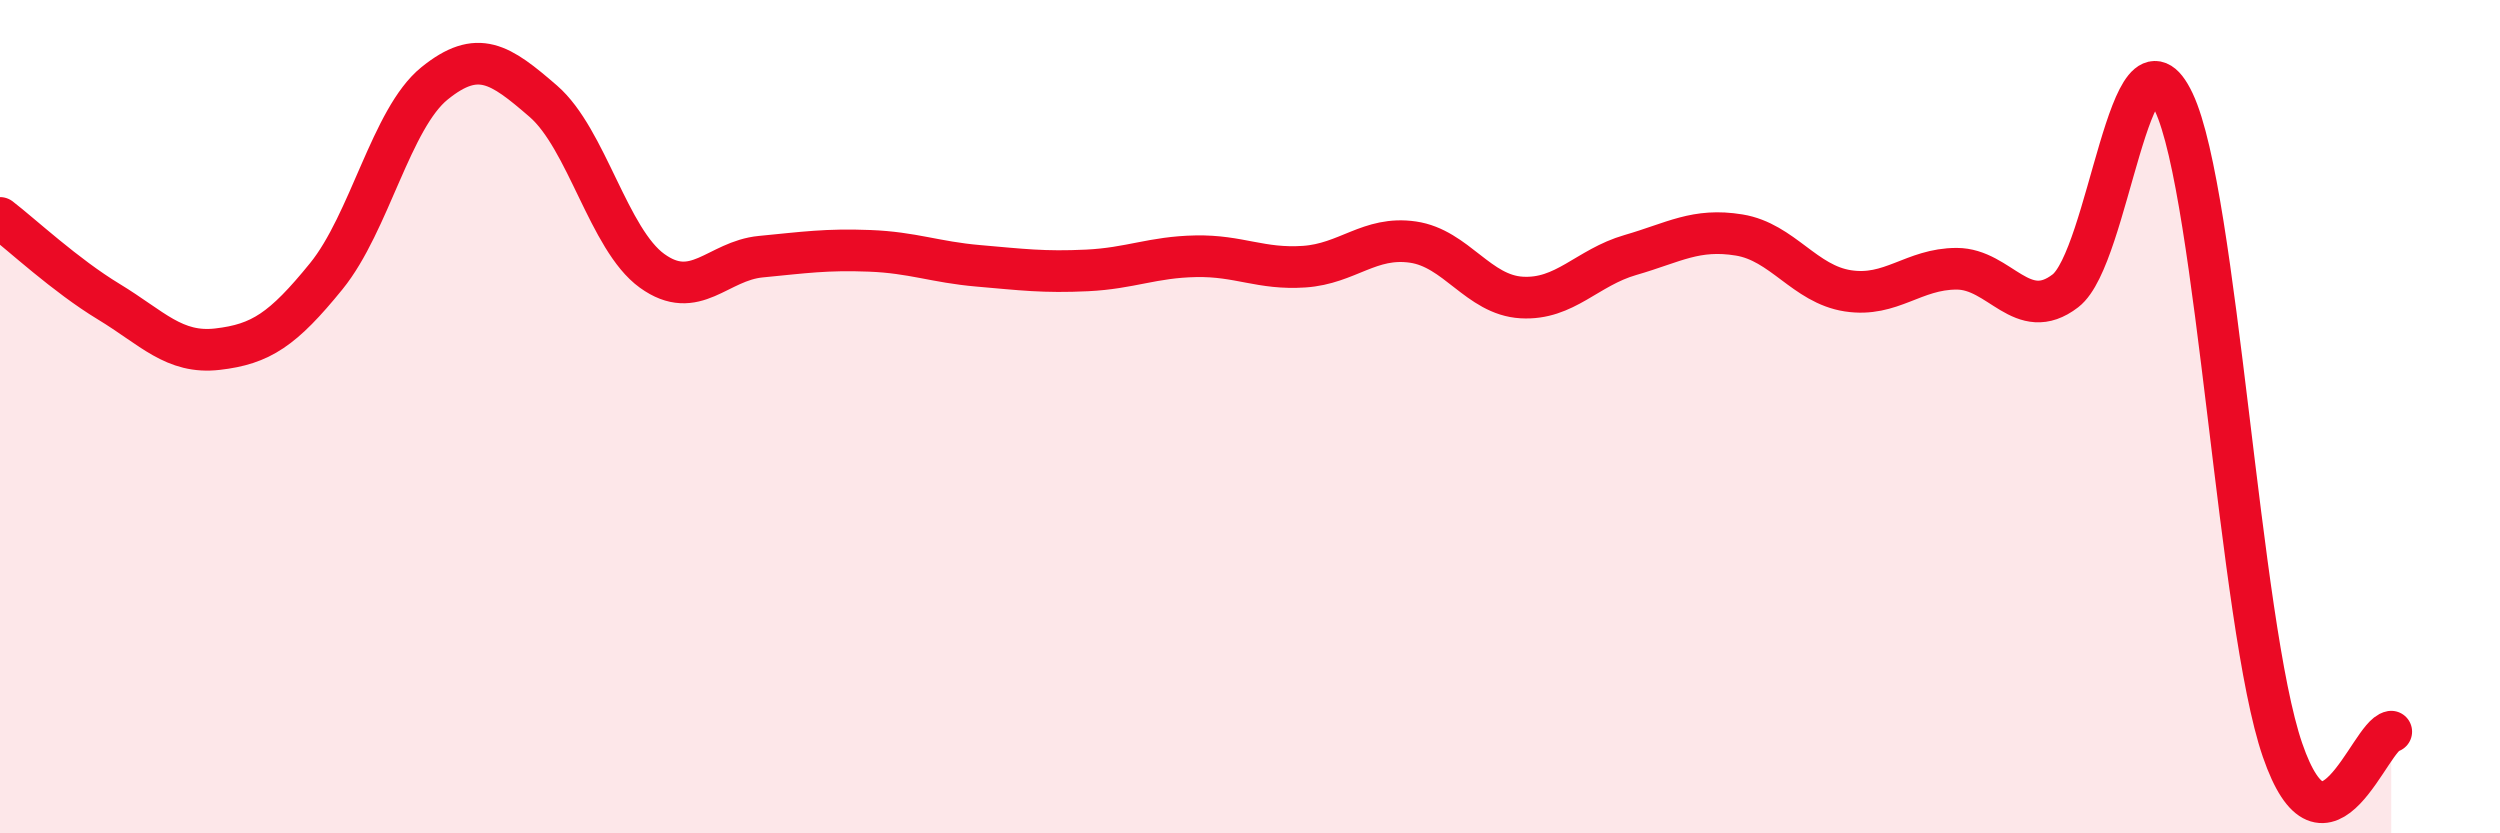 
    <svg width="60" height="20" viewBox="0 0 60 20" xmlns="http://www.w3.org/2000/svg">
      <path
        d="M 0,5.23 C 0.52,5.63 1.57,6.61 2.61,7.24 C 3.65,7.87 4.18,8.5 5.22,8.38 C 6.26,8.26 6.79,7.91 7.83,6.63 C 8.87,5.35 9.39,2.84 10.43,2 C 11.47,1.16 12,1.53 13.04,2.43 C 14.08,3.33 14.61,5.75 15.65,6.5 C 16.69,7.25 17.22,6.26 18.26,6.16 C 19.3,6.06 19.83,5.98 20.87,6.02 C 21.91,6.06 22.44,6.29 23.48,6.38 C 24.52,6.47 25.05,6.54 26.09,6.49 C 27.13,6.44 27.66,6.17 28.7,6.15 C 29.74,6.13 30.26,6.47 31.3,6.4 C 32.34,6.33 32.87,5.66 33.91,5.81 C 34.95,5.96 35.48,7.08 36.52,7.14 C 37.56,7.2 38.09,6.42 39.13,6.12 C 40.17,5.82 40.7,5.47 41.74,5.64 C 42.78,5.81 43.31,6.82 44.35,6.98 C 45.39,7.14 45.92,6.45 46.96,6.45 C 48,6.45 48.53,7.78 49.57,6.98 C 50.61,6.18 51.13,0.25 52.17,2.45 C 53.21,4.65 53.74,14.98 54.78,18 C 55.82,21.02 56.87,17.65 57.39,17.56L57.39 20L0 20Z"
        fill="#EB0A25"
        opacity="0.1"
        stroke-linecap="round"
        stroke-linejoin="round"
      />
      <path
        d="M 0,5.23 C 0.52,5.63 1.57,6.61 2.61,7.24 C 3.65,7.87 4.18,8.5 5.22,8.38 C 6.26,8.26 6.79,7.91 7.83,6.63 C 8.87,5.35 9.39,2.84 10.43,2 C 11.47,1.16 12,1.53 13.04,2.43 C 14.08,3.33 14.61,5.75 15.65,6.5 C 16.69,7.25 17.22,6.26 18.26,6.16 C 19.3,6.06 19.83,5.98 20.87,6.02 C 21.91,6.06 22.44,6.29 23.48,6.38 C 24.52,6.47 25.05,6.54 26.09,6.49 C 27.13,6.44 27.66,6.17 28.7,6.15 C 29.74,6.13 30.26,6.47 31.3,6.4 C 32.34,6.33 32.87,5.66 33.91,5.81 C 34.95,5.96 35.48,7.08 36.52,7.14 C 37.56,7.2 38.09,6.42 39.13,6.12 C 40.17,5.82 40.7,5.47 41.74,5.64 C 42.78,5.81 43.31,6.82 44.35,6.98 C 45.39,7.14 45.92,6.45 46.96,6.45 C 48,6.45 48.53,7.78 49.57,6.98 C 50.61,6.18 51.13,0.25 52.17,2.45 C 53.21,4.65 53.74,14.98 54.78,18 C 55.82,21.02 56.87,17.65 57.39,17.56"
        stroke="#EB0A25"
        stroke-width="1"
        fill="none"
        stroke-linecap="round"
        stroke-linejoin="round"
      />
    </svg>
  